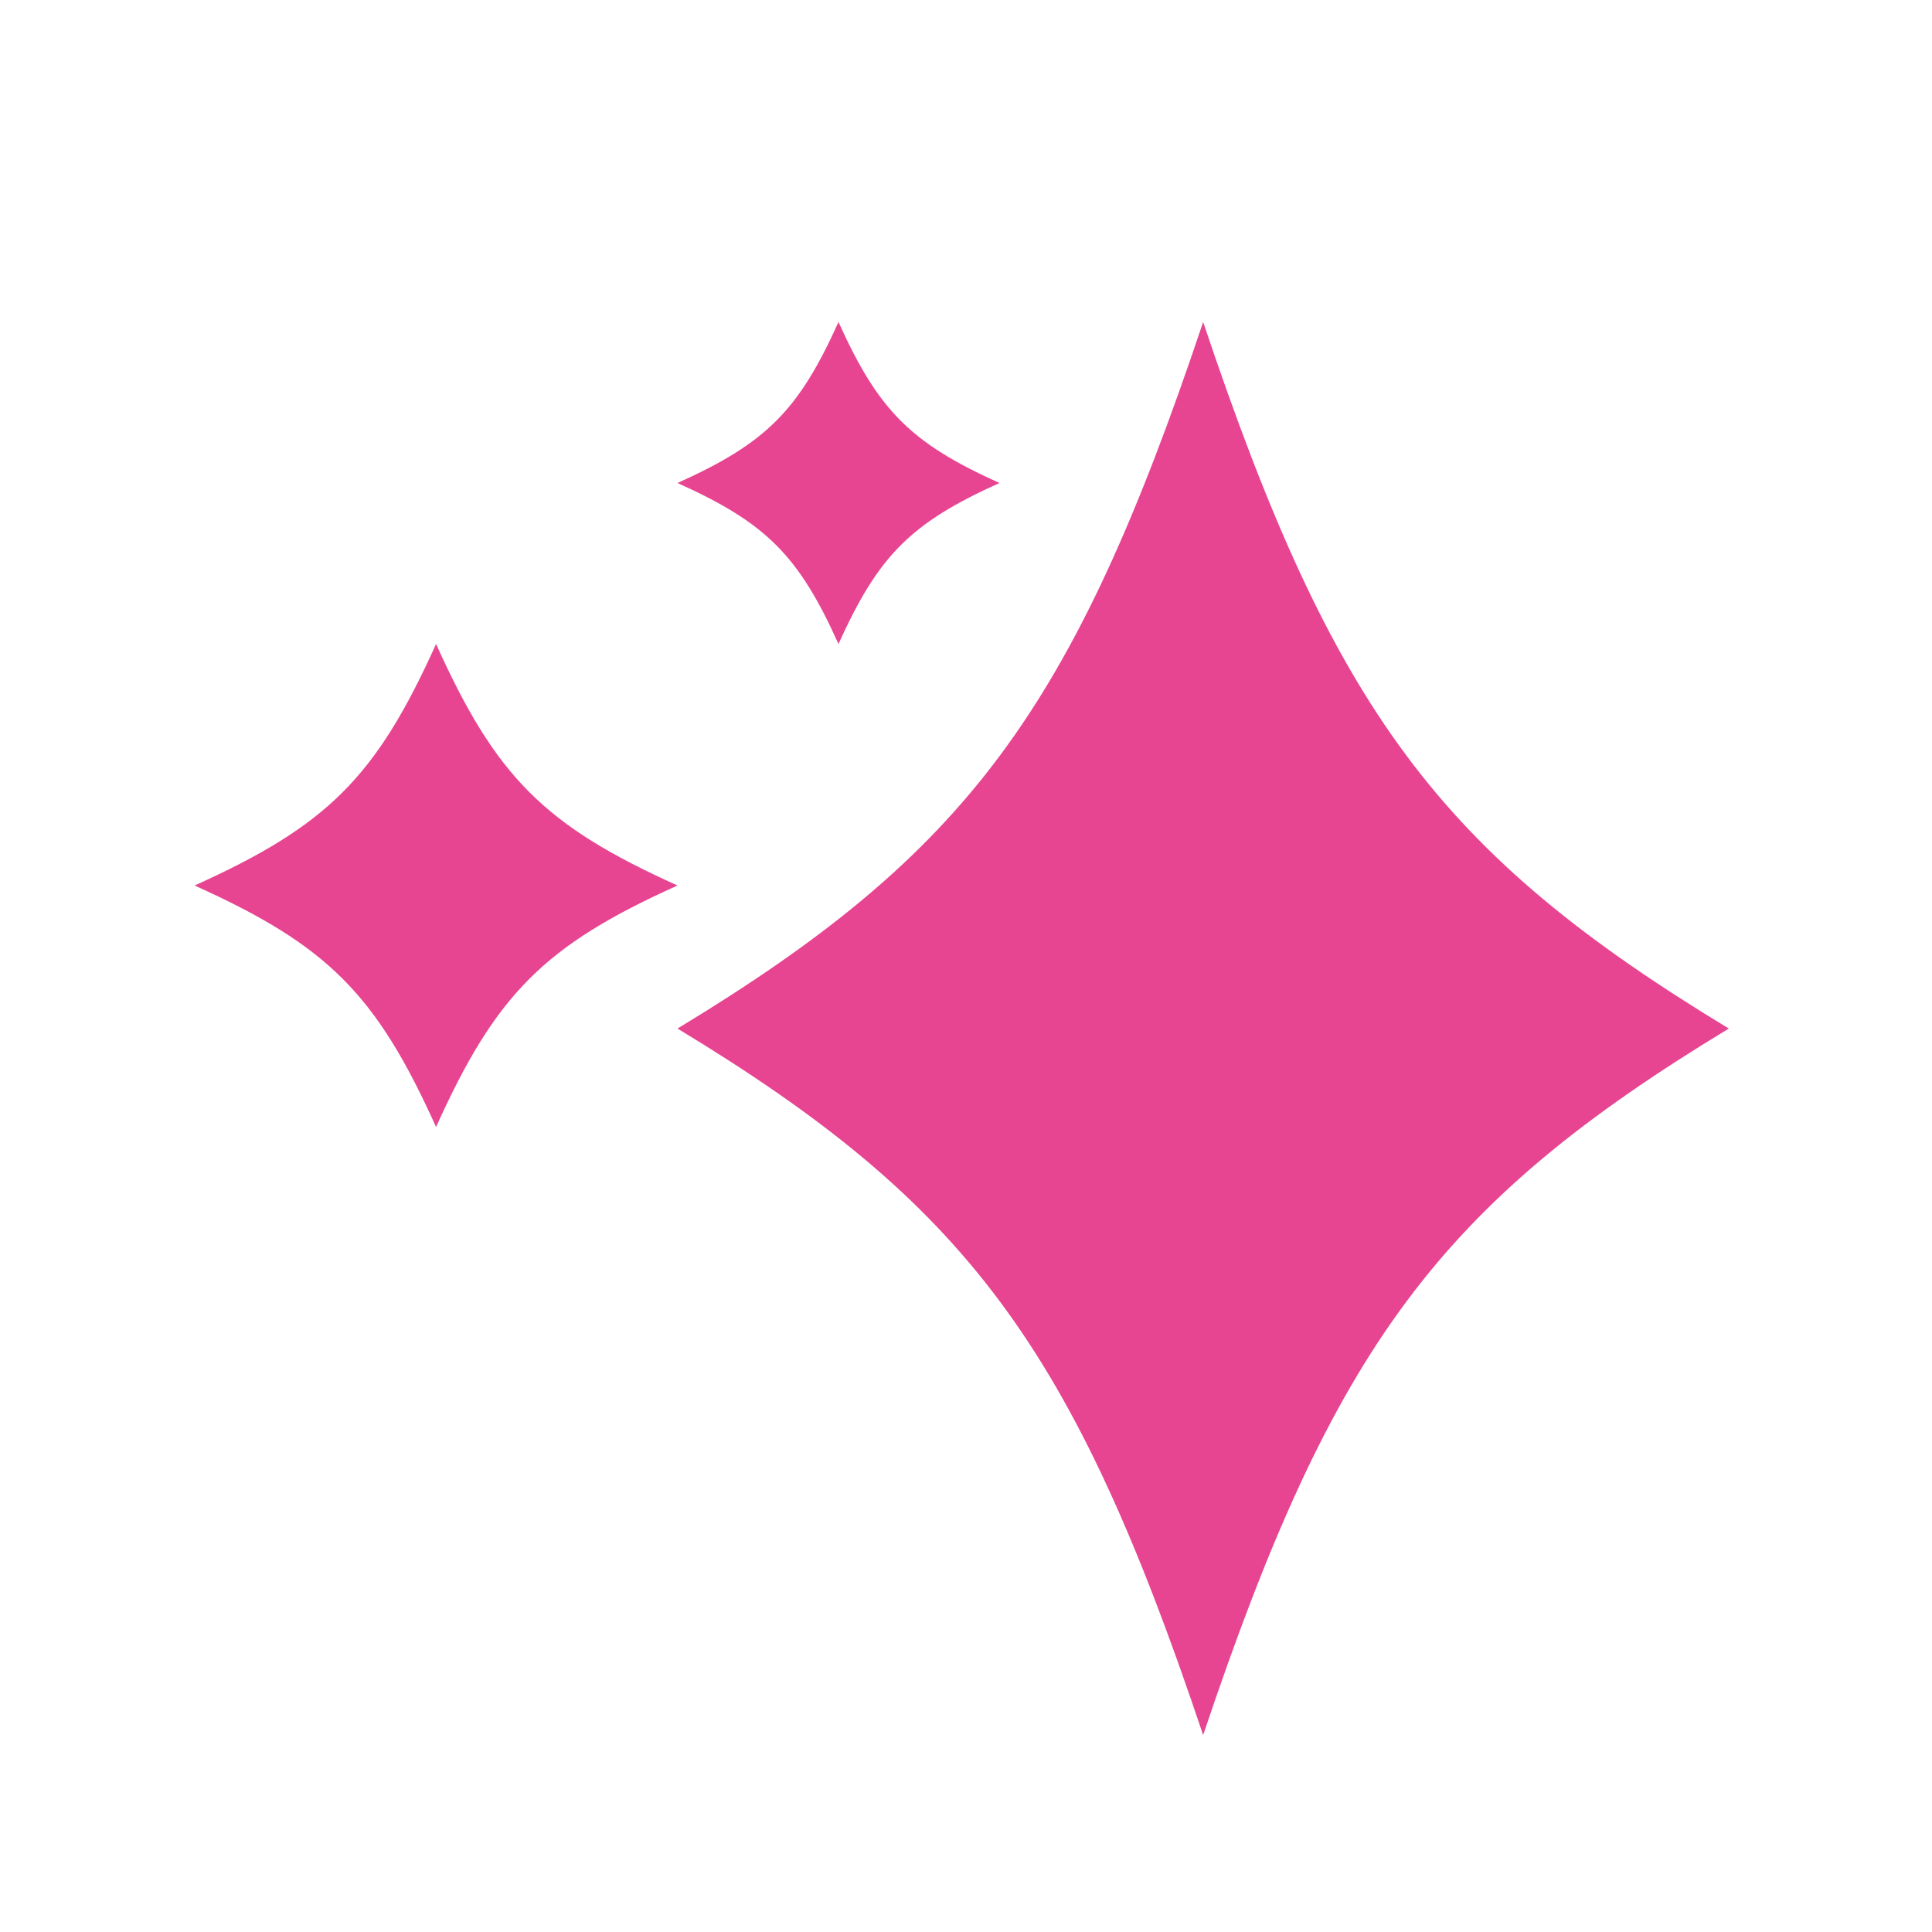 <svg xmlns="http://www.w3.org/2000/svg" fill="none" viewBox="0 0 24 24" height="24" width="24">
<path fill="#E74591" d="M14.946 4C13.326 8.834 12.013 10.599 8.416 12.777C12.013 14.955 13.326 16.72 14.946 21.554C16.567 16.72 17.88 14.955 21.476 12.777C17.88 10.599 16.567 8.834 14.946 4Z"></path>
<path fill="#E74591" d="M5.417 14C6.161 12.348 6.764 11.744 8.416 11C6.764 10.256 6.161 9.652 5.417 8C4.672 9.652 4.069 10.256 2.417 11C4.069 11.744 4.672 12.348 5.417 14Z"></path>
<path fill="#E74591" d="M10.416 8C10.913 6.899 11.315 6.496 12.416 6C11.315 5.504 10.913 5.101 10.416 4C9.92 5.101 9.518 5.504 8.416 6C9.518 6.496 9.92 6.899 10.416 8Z"></path>
</svg>
